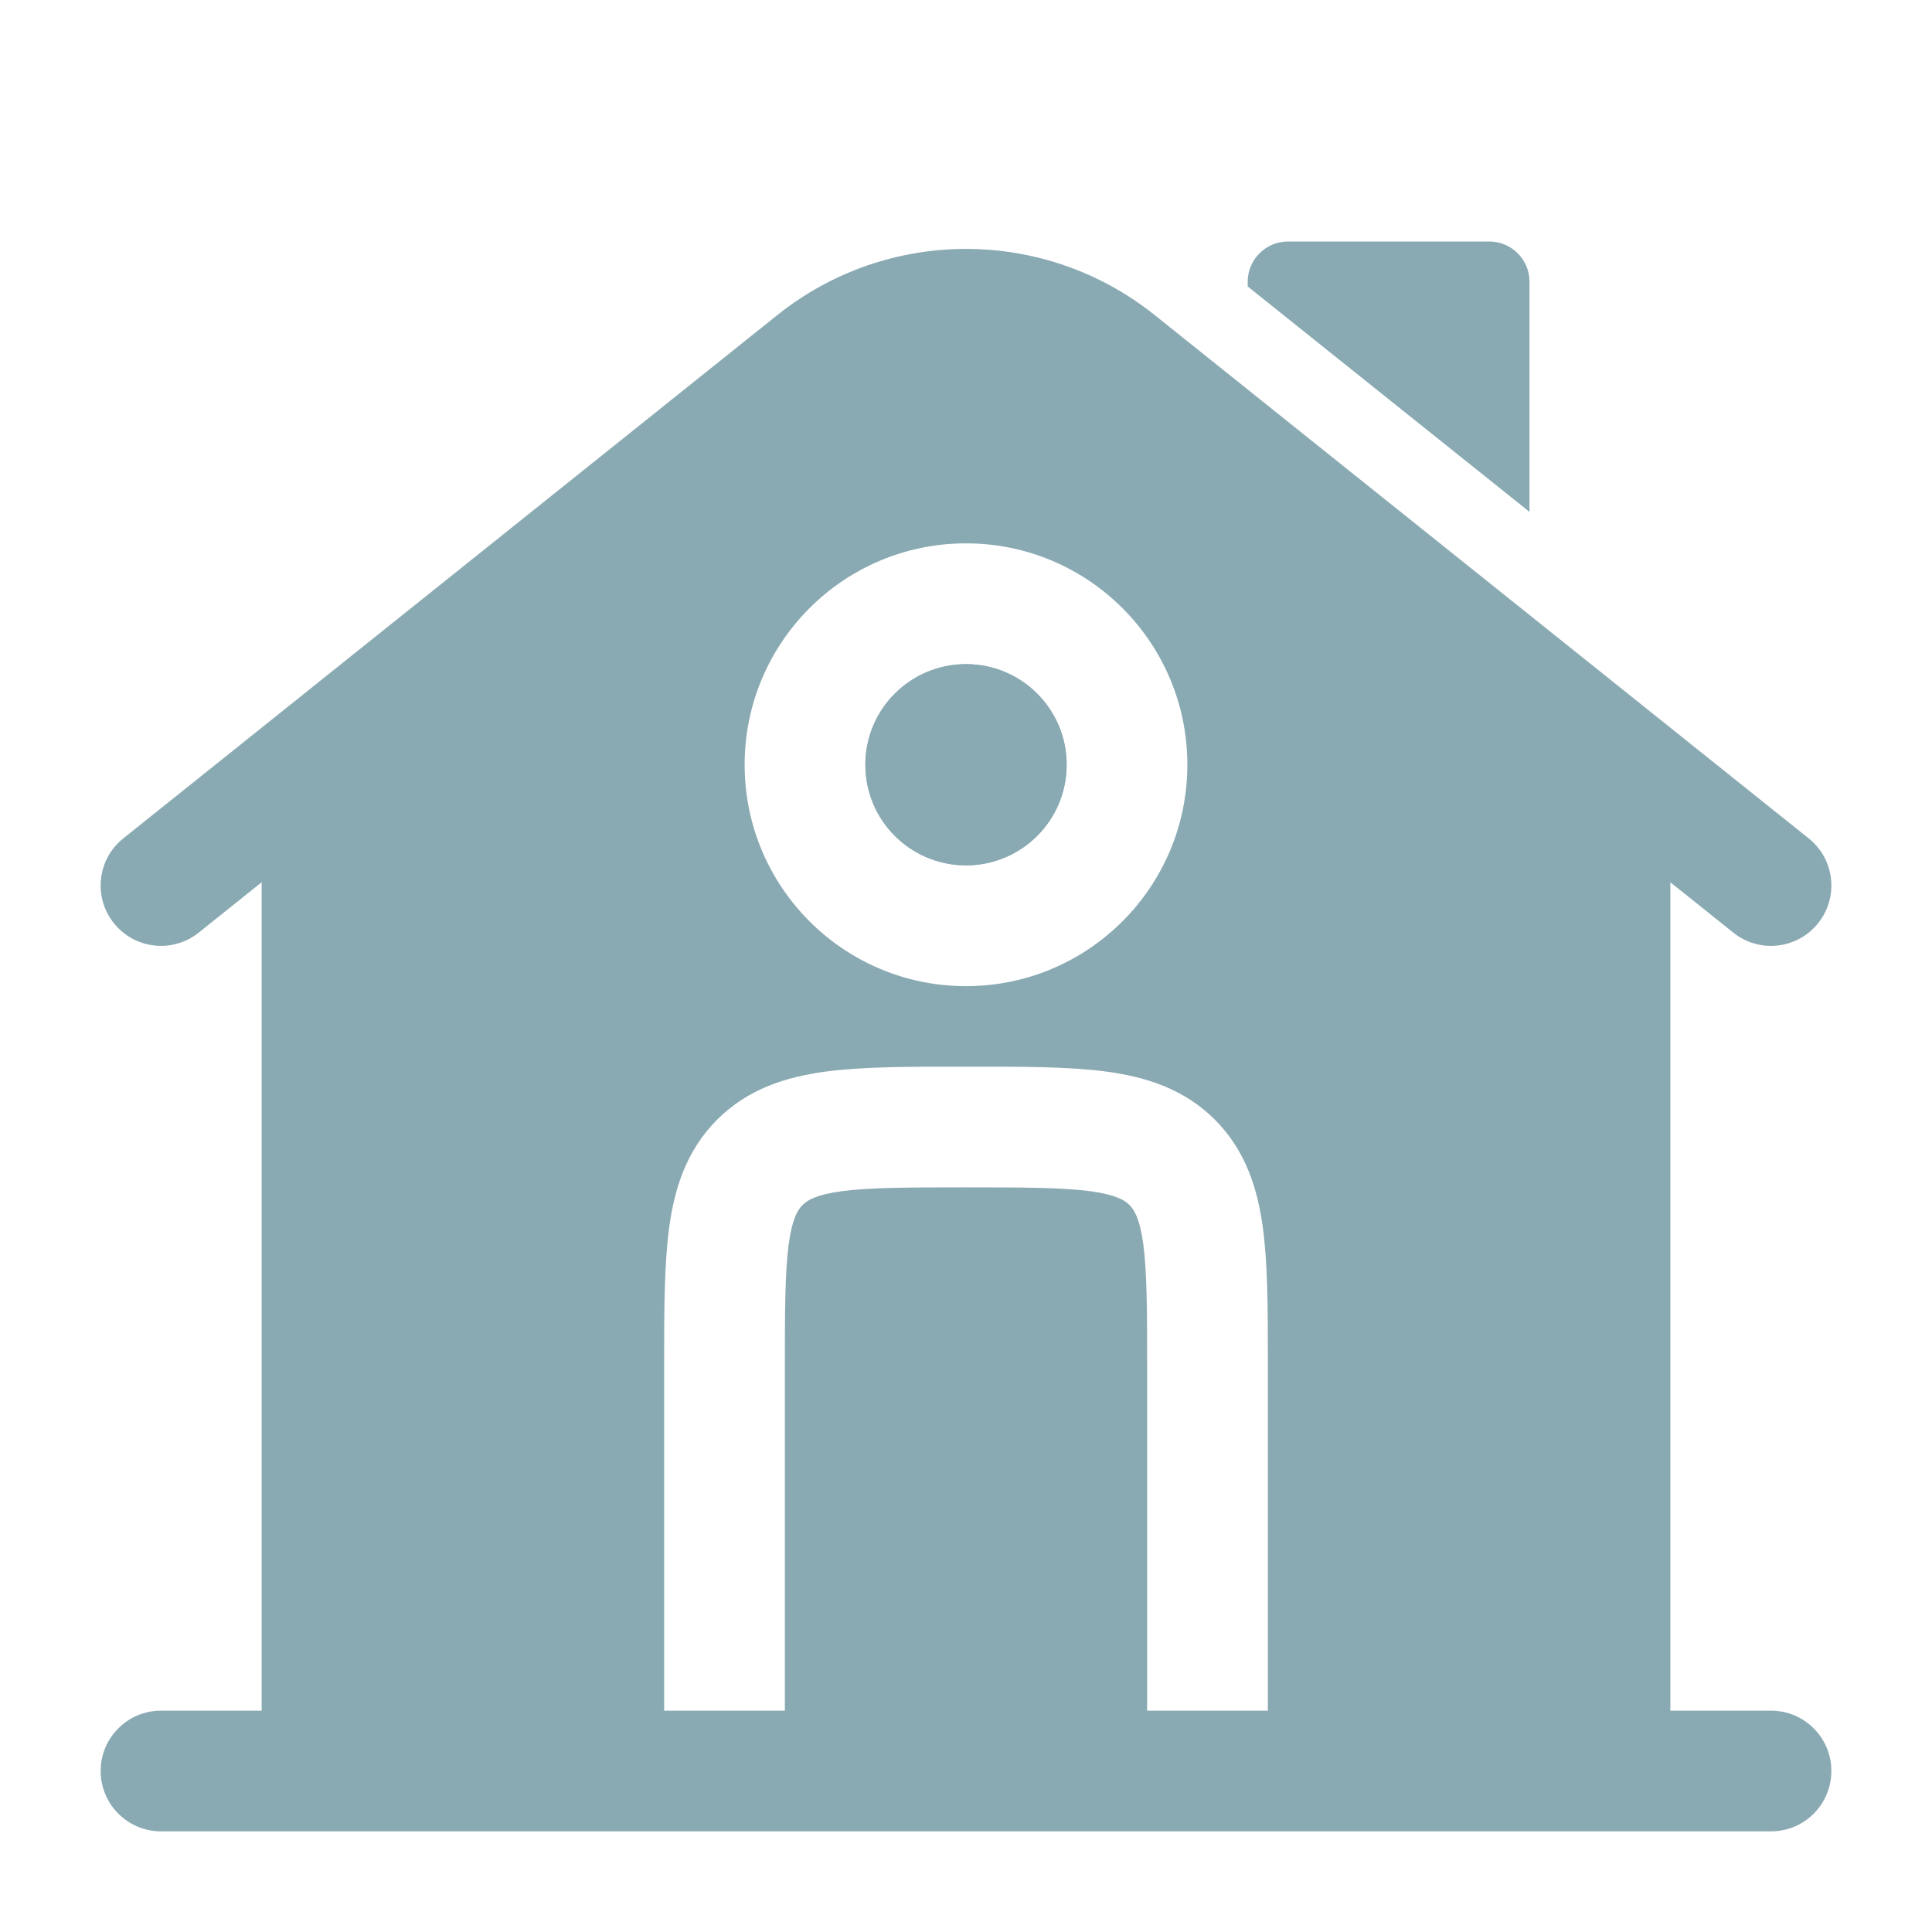<?xml version="1.0" encoding="UTF-8"?> <svg xmlns="http://www.w3.org/2000/svg" width="21" height="21" viewBox="0 0 21 21" fill="none"><path d="M16.188 2.625H14C13.758 2.625 13.562 2.821 13.562 3.062V3.114L16.625 5.564V3.062C16.625 2.821 16.429 2.625 16.188 2.625Z" fill="#8AAAB3"></path><path fill-rule="evenodd" clip-rule="evenodd" d="M9.406 8.312C9.406 7.708 9.896 7.219 10.5 7.219C11.104 7.219 11.594 7.708 11.594 8.312C11.594 8.917 11.104 9.406 10.5 9.406C9.896 9.406 9.406 8.917 9.406 8.312Z" fill="#8AAAB3"></path><path fill-rule="evenodd" clip-rule="evenodd" d="M18.156 9.59L18.84 10.137C19.123 10.364 19.536 10.318 19.762 10.035C19.989 9.752 19.943 9.339 19.66 9.113L12.55 3.424C11.351 2.466 9.649 2.466 8.45 3.424L1.34 9.113C1.057 9.339 1.011 9.752 1.238 10.035C1.464 10.318 1.877 10.364 2.16 10.137L2.844 9.59V18.594H1.75C1.388 18.594 1.094 18.888 1.094 19.25C1.094 19.612 1.388 19.906 1.75 19.906H19.25C19.613 19.906 19.906 19.612 19.906 19.25C19.906 18.888 19.613 18.594 19.25 18.594H18.156V9.59ZM8.094 8.312C8.094 6.984 9.171 5.906 10.5 5.906C11.829 5.906 12.906 6.984 12.906 8.312C12.906 9.641 11.829 10.719 10.5 10.719C9.171 10.719 8.094 9.641 8.094 8.312ZM10.543 11.594C11.125 11.594 11.626 11.594 12.028 11.648C12.458 11.706 12.87 11.836 13.205 12.17C13.539 12.505 13.669 12.917 13.727 13.347C13.778 13.724 13.781 14.188 13.781 14.724C13.781 14.759 13.781 14.795 13.781 14.832L13.781 18.594H12.469V14.875C12.469 14.238 12.467 13.826 12.427 13.522C12.388 13.238 12.326 13.148 12.277 13.098C12.227 13.049 12.137 12.987 11.853 12.948C11.549 12.908 11.137 12.906 10.5 12.906C9.863 12.906 9.451 12.908 9.147 12.948C8.863 12.987 8.773 13.049 8.723 13.098C8.674 13.148 8.612 13.238 8.573 13.522C8.533 13.826 8.531 14.238 8.531 14.875V18.594H7.219L7.219 14.832C7.219 14.25 7.219 13.749 7.273 13.347C7.331 12.917 7.461 12.505 7.795 12.17C8.13 11.836 8.542 11.706 8.972 11.648C9.374 11.594 9.875 11.594 10.457 11.594H10.543Z" fill="#8AAAB3"></path><path fill-rule="evenodd" clip-rule="evenodd" d="M9.406 8.312C9.406 7.708 9.896 7.219 10.5 7.219C11.104 7.219 11.594 7.708 11.594 8.312C11.594 8.917 11.104 9.406 10.5 9.406C9.896 9.406 9.406 8.917 9.406 8.312Z" fill="#8AAAB3"></path></svg> 